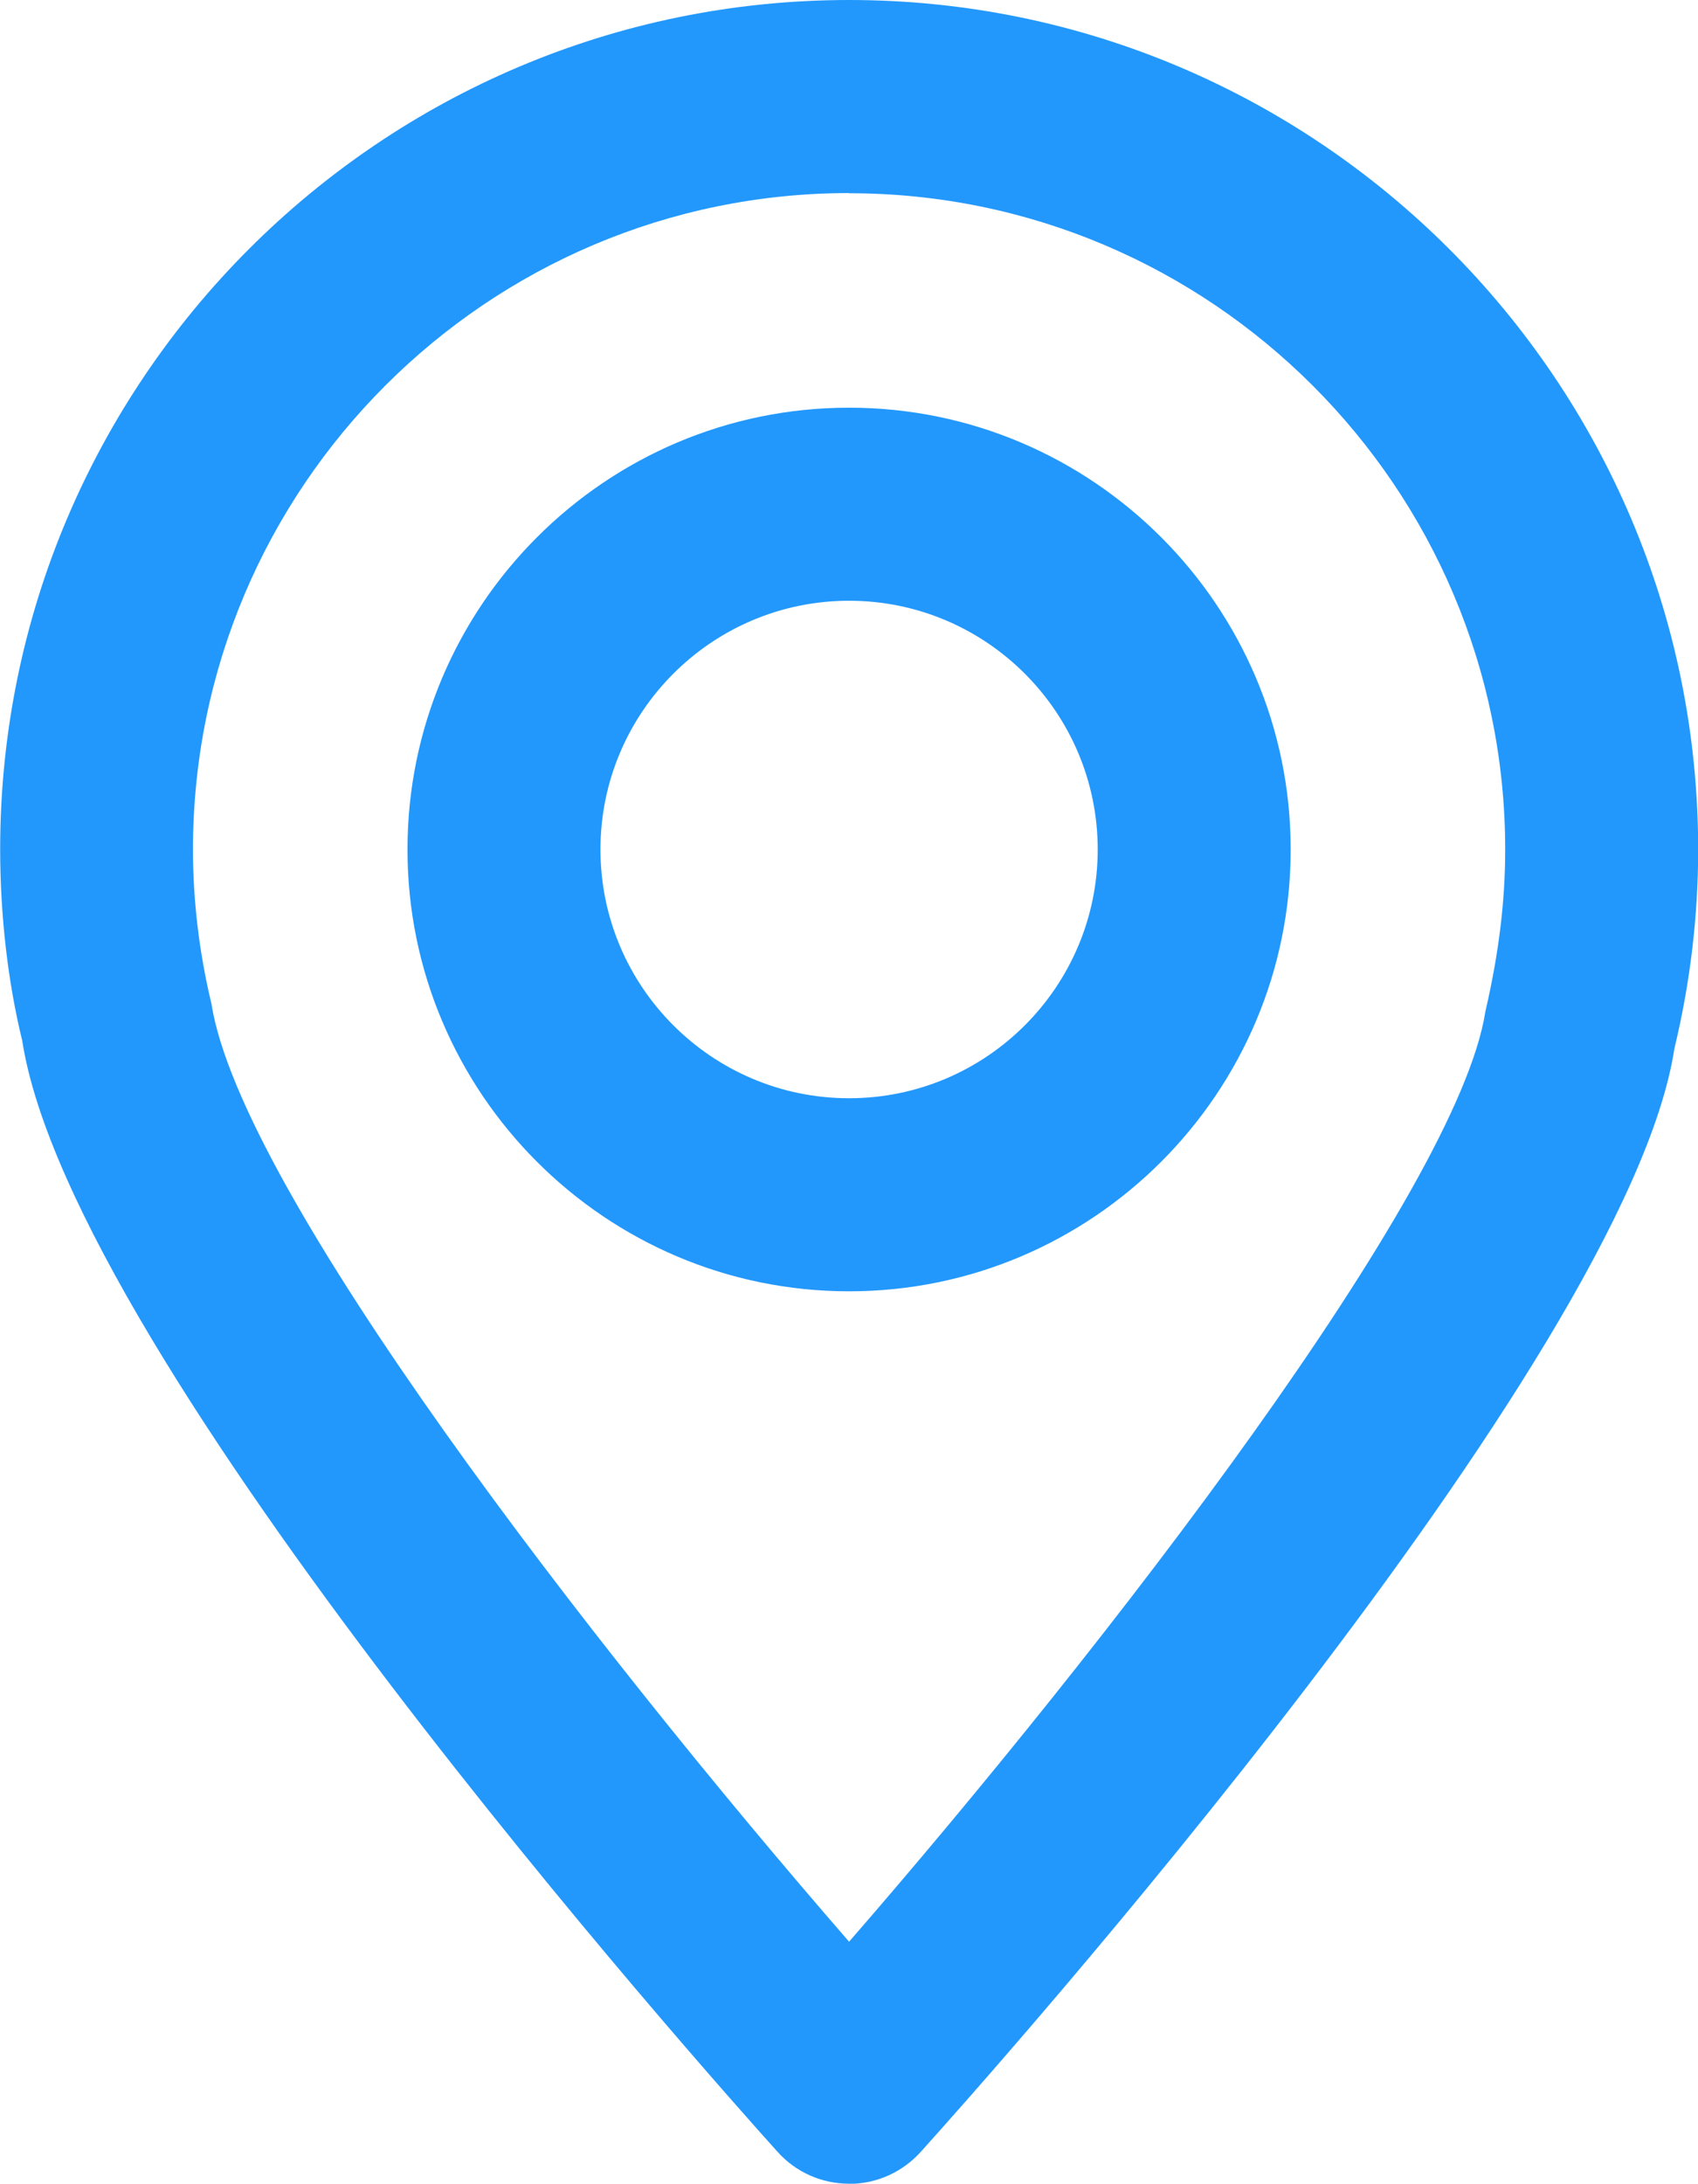 <?xml version="1.0" encoding="UTF-8"?>
<svg id="Layer_1" data-name="Layer 1" xmlns="http://www.w3.org/2000/svg" viewBox="0 0 9.855 12.668">
  <defs>
    <style>
      .cls-1 {
        fill: #2298fc;
      }
    </style>
  </defs>
  <path class="cls-1" d="M4.928,12.668c-.159,0-.31-.067-.416-.186-.418-.464-4.097-4.594-4.383-6.445-.083-.338-.128-.727-.128-1.11C0,2.21,2.21,0,4.928,0s4.928,2.21,4.928,4.928c0,.385-.046.774-.138,1.155-.276,1.806-3.955,5.936-4.374,6.4-.106.118-.257.186-.416.186ZM4.928,1.12c-2.1,0-3.808,1.708-3.808,3.808,0,.297.036.598.107.894.169,1.086,2.209,3.726,3.701,5.442,1.492-1.716,3.531-4.352,3.693-5.396.079-.341.115-.643.115-.939,0-2.1-1.708-3.808-3.808-3.808ZM4.928,7.491c-1.414,0-2.563-1.15-2.563-2.563s1.15-2.563,2.563-2.563,2.563,1.15,2.563,2.563-1.15,2.563-2.563,2.563ZM4.928,3.485c-.796,0-1.443.647-1.443,1.443s.647,1.443,1.443,1.443,1.443-.647,1.443-1.443-.647-1.443-1.443-1.443Z"/>
</svg>